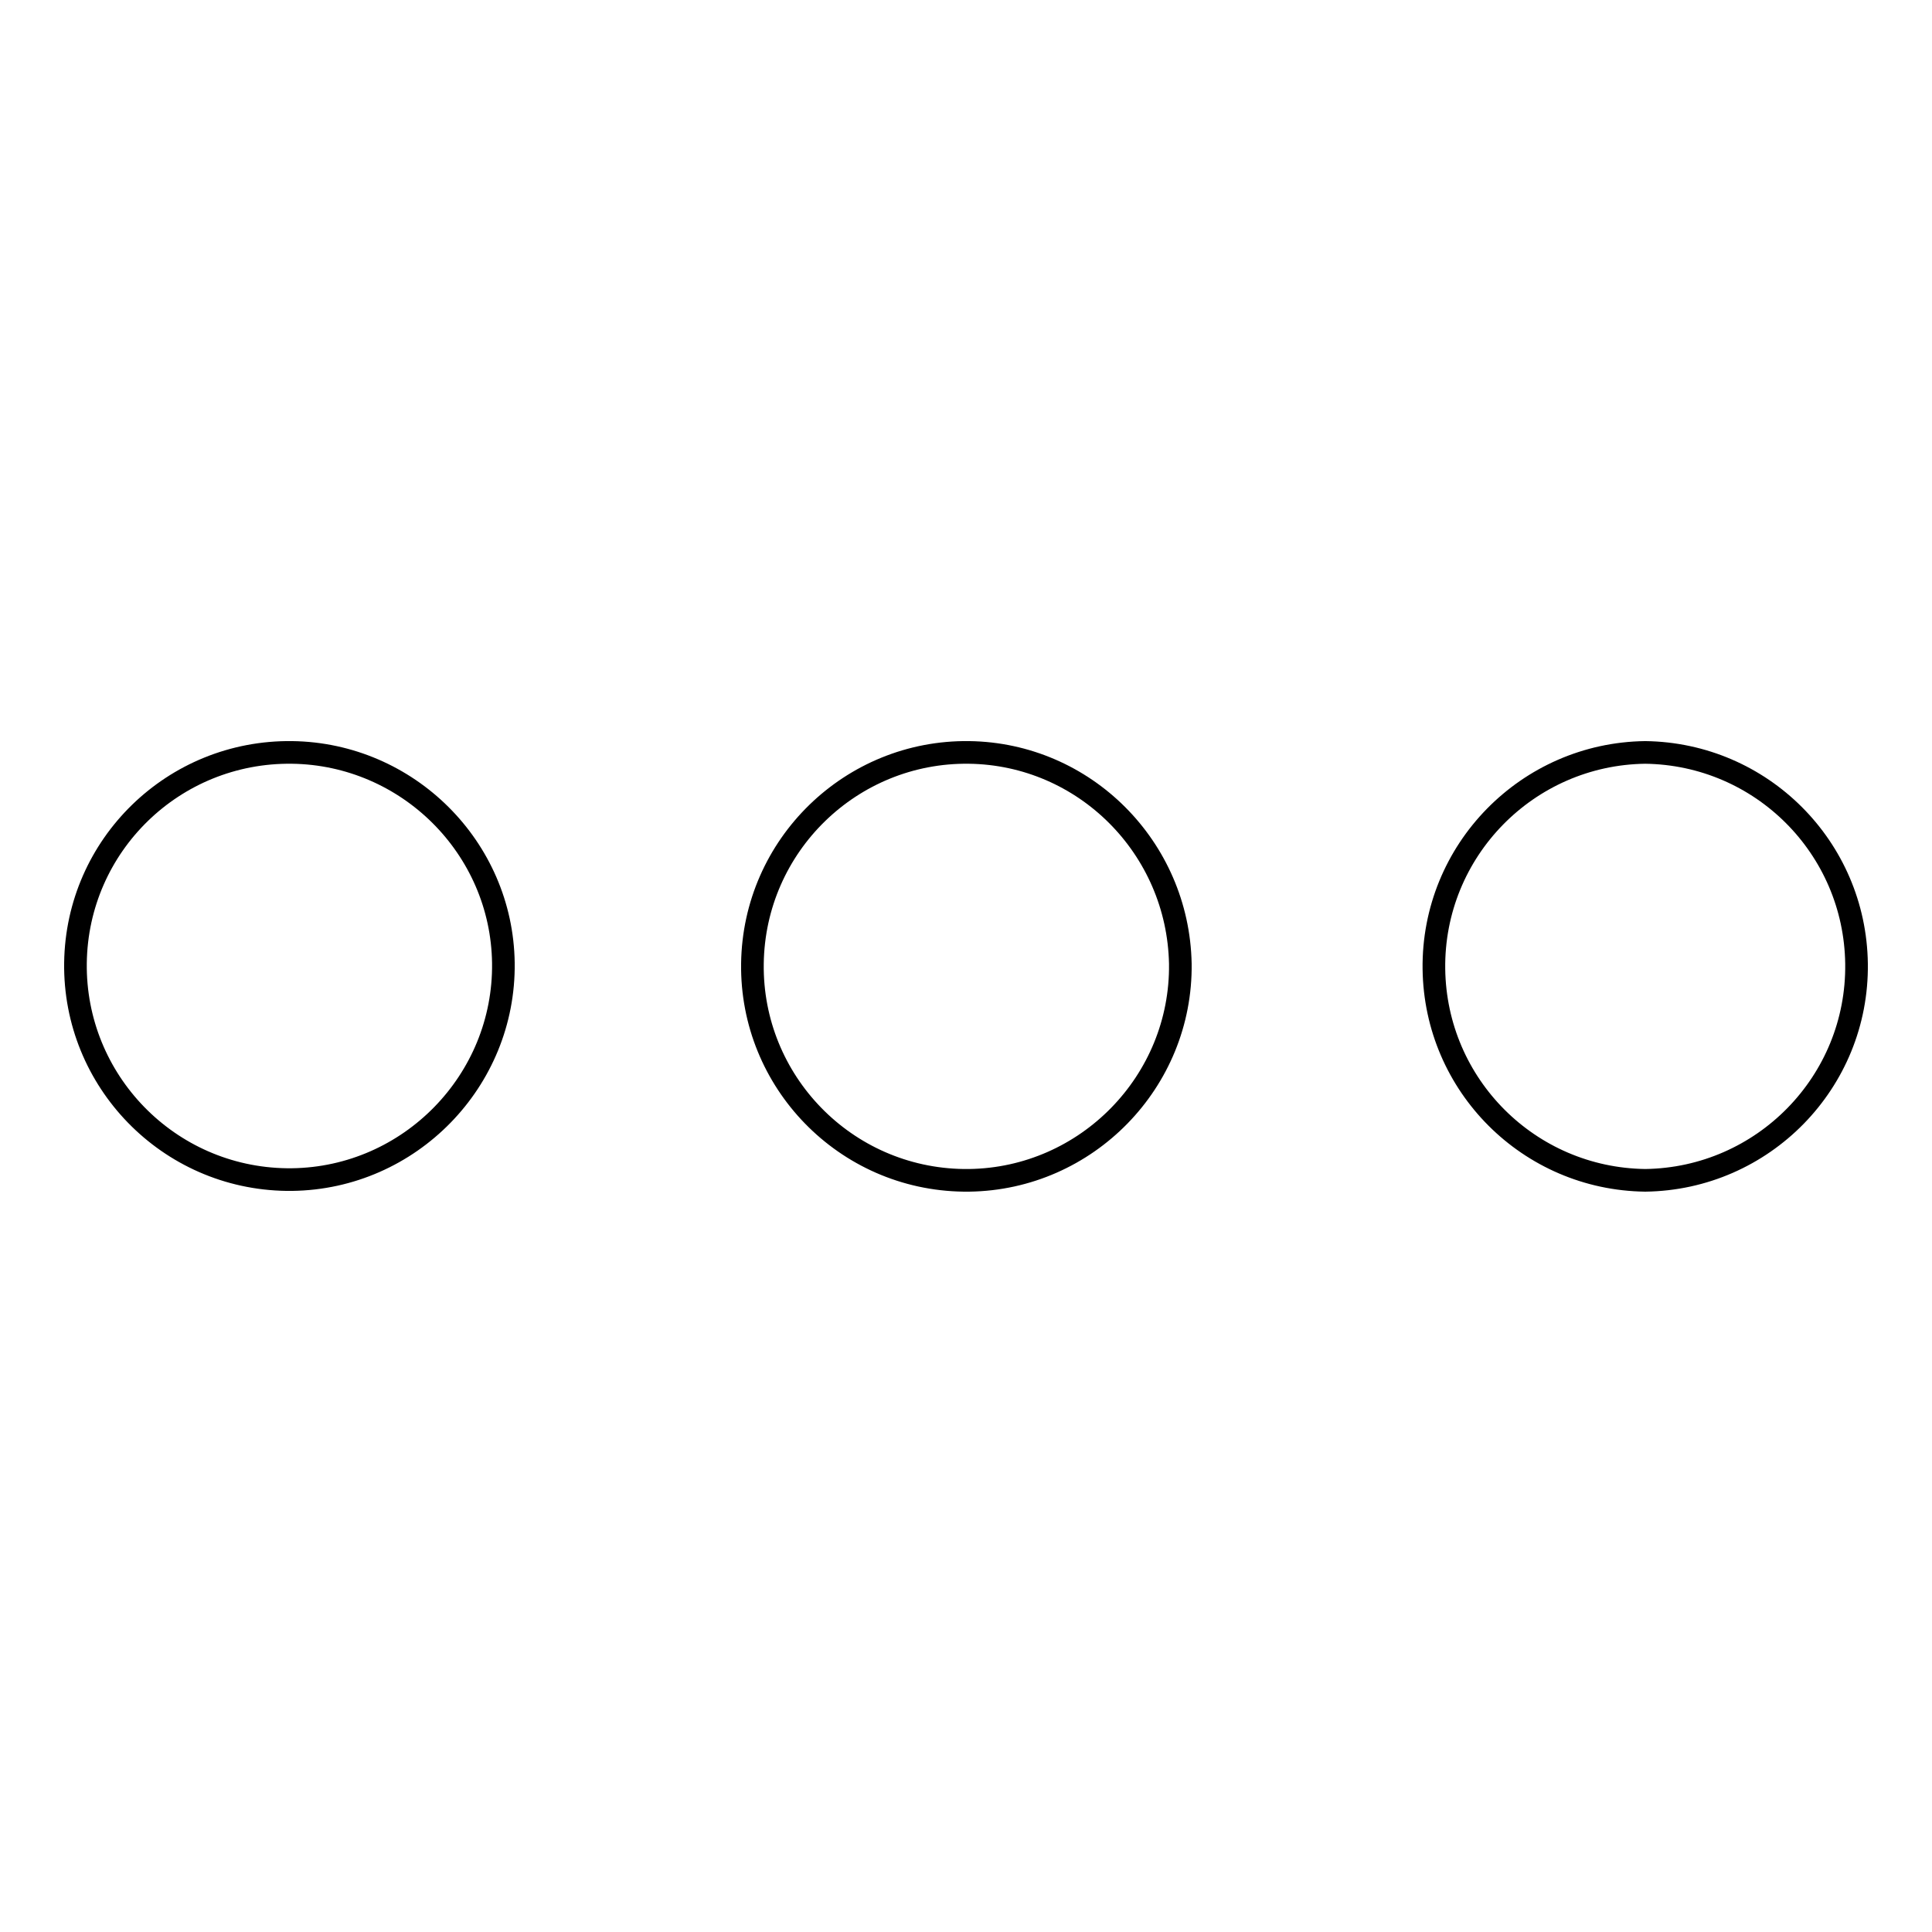 <?xml version="1.0" encoding="utf-8"?>
<!-- Svg Vector Icons : http://www.onlinewebfonts.com/icon -->
<!DOCTYPE svg PUBLIC "-//W3C//DTD SVG 1.1//EN" "http://www.w3.org/Graphics/SVG/1.1/DTD/svg11.dtd">
<svg version="1.1" xmlns="http://www.w3.org/2000/svg" xmlns:xlink="http://www.w3.org/1999/xlink" x="0px" y="0px" viewBox="0 0 256 256" enable-background="new 0 0 256 256" xml:space="preserve">
<g> <path stroke-width="3" fill-opacity="0" stroke="#000000"  d="M38.7,99.7C23,99.5,10.2,112,10,127.6c-0.2,15.6,12.3,28.5,28,28.7c0.2,0,0.5,0,0.7,0 c15.6-0.2,28.2-13.1,28-28.7C66.5,112.3,54,99.9,38.7,99.7z M218,99.7c-15.6,0.2-28.2,13-28,28.7c0.2,15.4,12.6,27.8,28,28 c15.6-0.2,28.2-13,28-28.7C245.8,112.3,233.4,99.9,218,99.7z M128.4,99.7c-15.6-0.2-28.5,12.3-28.7,28c-0.2,15.6,12.3,28.5,28,28.7 c0.2,0,0.5,0,0.7,0c15.6-0.2,28.2-13.1,28-28.7C156.1,112.3,143.7,99.9,128.4,99.7z"/></g>
</svg>